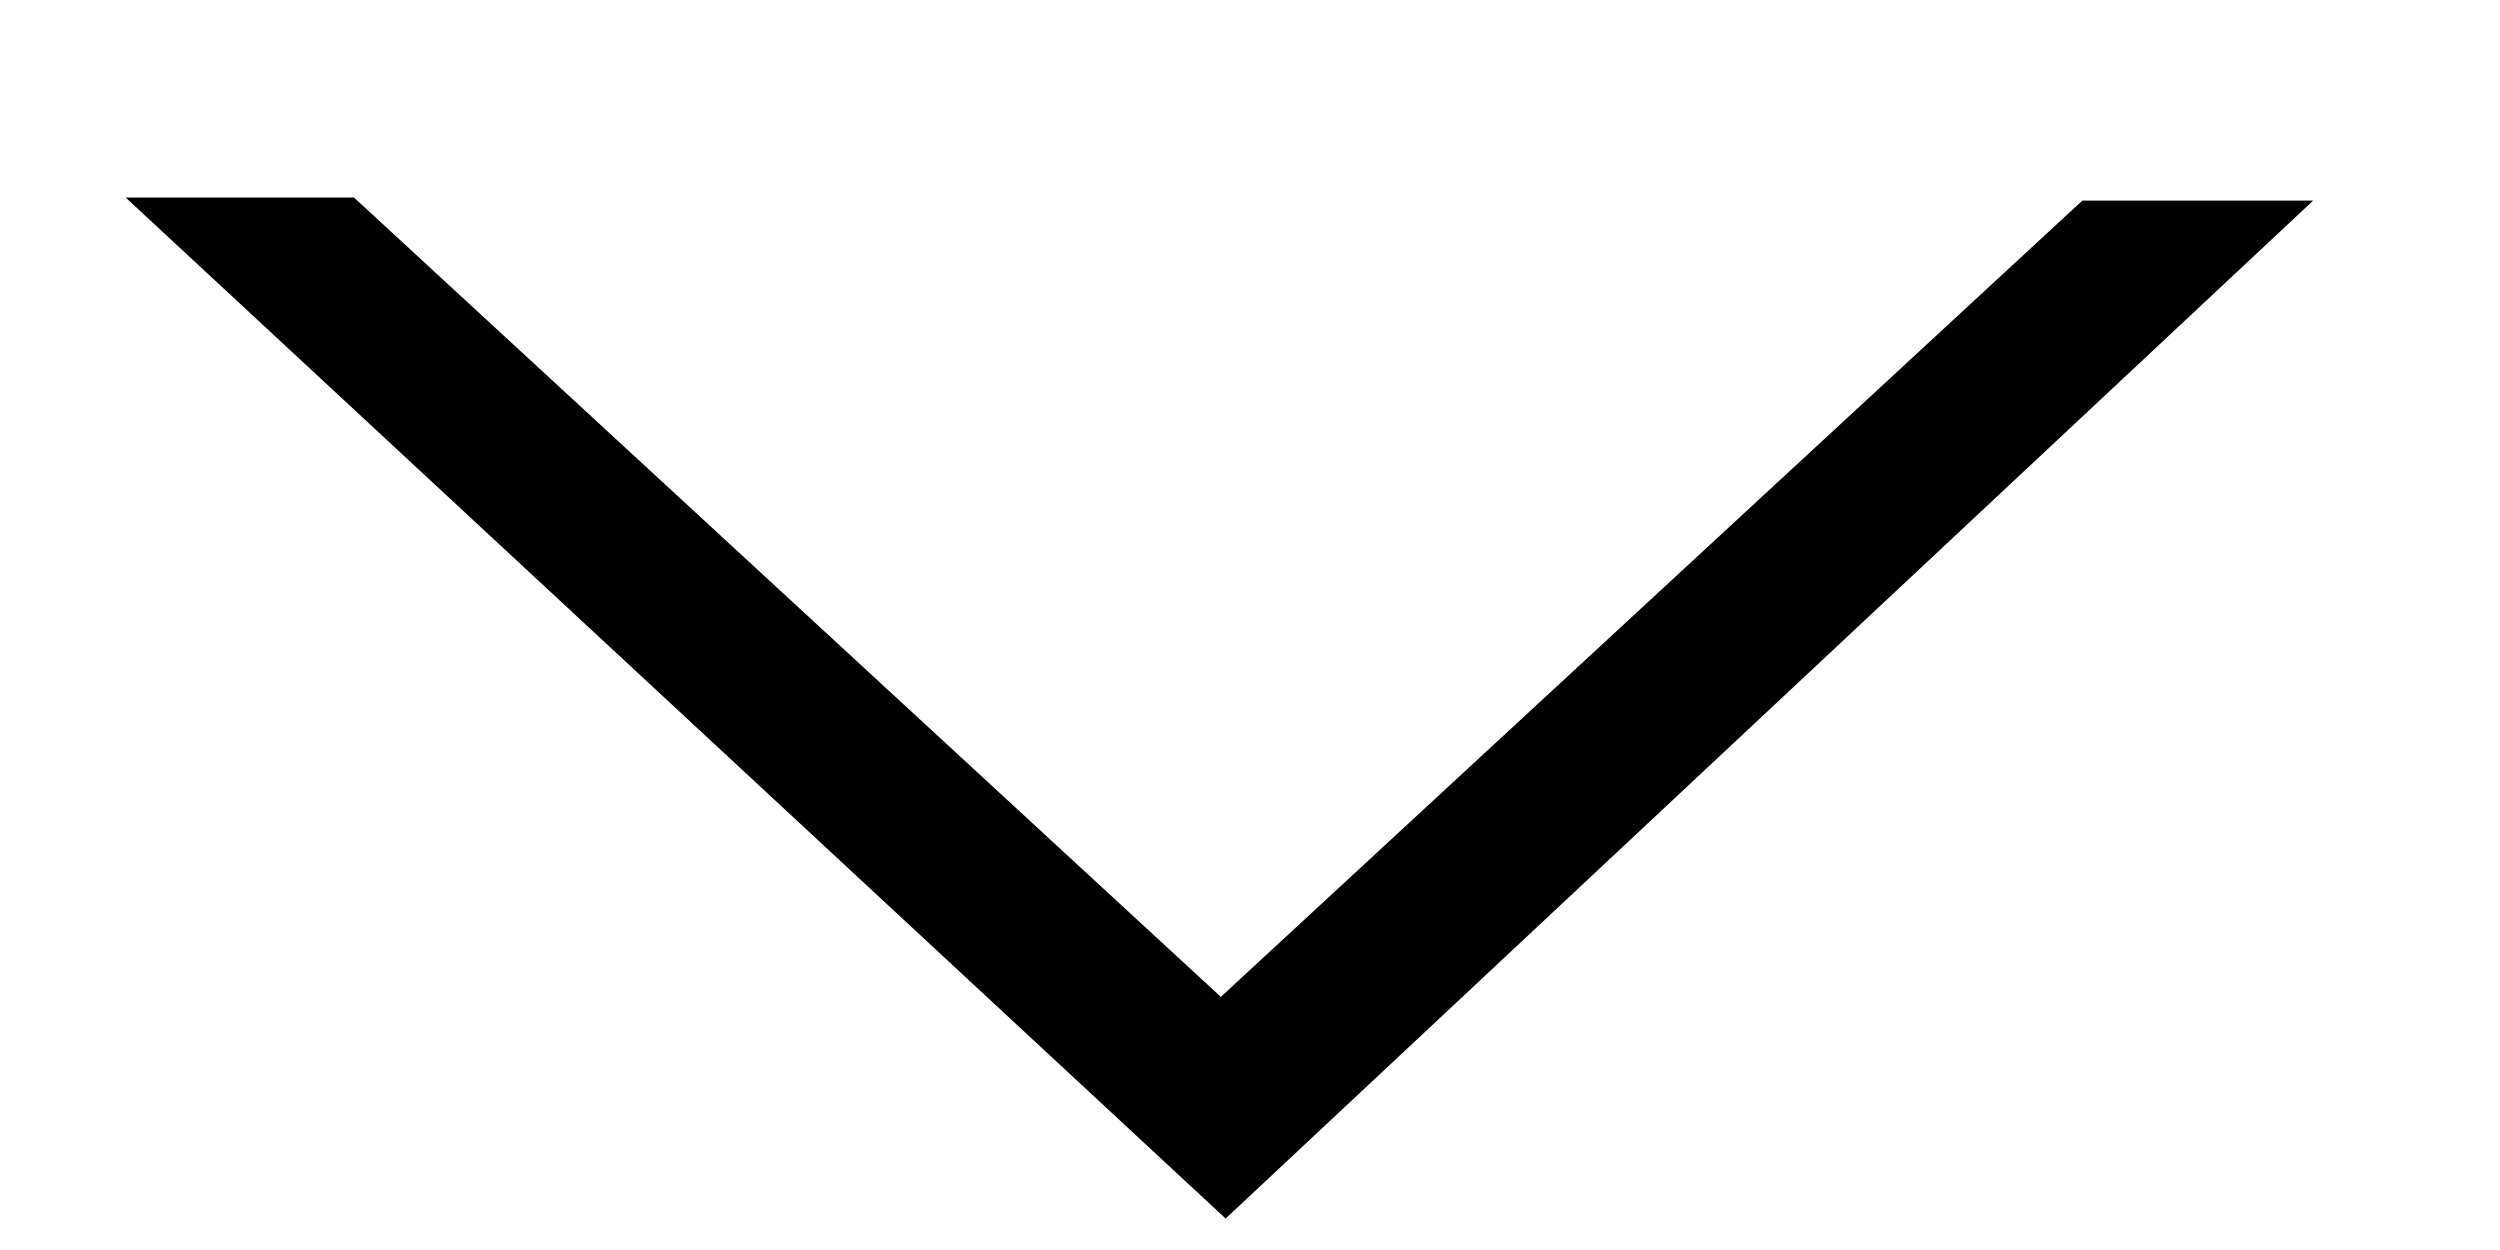 <svg width="12" height="6" viewBox="0 0 12 6" fill="none" xmlns="http://www.w3.org/2000/svg">
<path d="M0.603 0.948L1.699 0.948L5.86 4.785L9.995 0.963L11.103 0.963L5.883 5.849L0.603 0.948Z" fill="black"/>
</svg>
